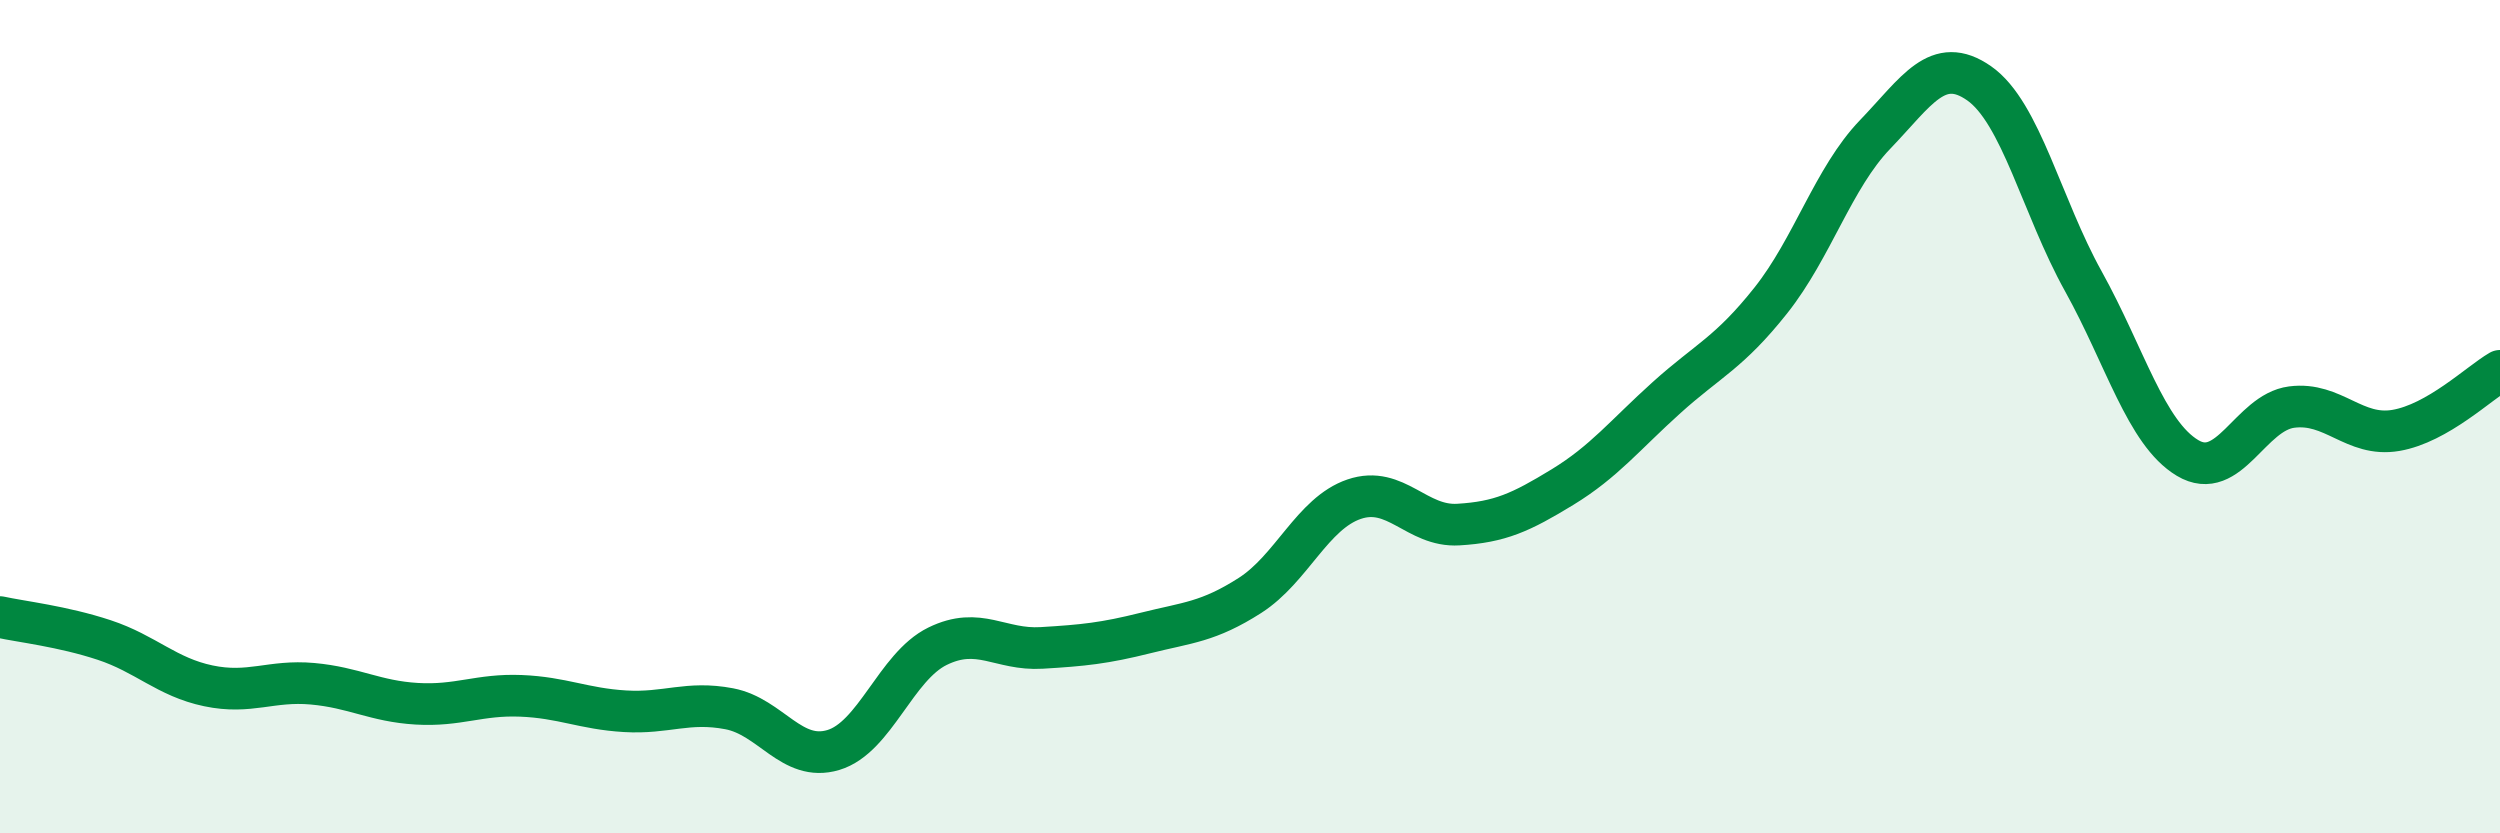 
    <svg width="60" height="20" viewBox="0 0 60 20" xmlns="http://www.w3.org/2000/svg">
      <path
        d="M 0,14.81 C 0.5,14.92 1.5,15.03 2.5,15.36 C 3.5,15.69 4,16.25 5,16.46 C 6,16.67 6.5,16.32 7.5,16.41 C 8.5,16.5 9,16.83 10,16.89 C 11,16.95 11.5,16.66 12.5,16.7 C 13.5,16.74 14,17.01 15,17.07 C 16,17.13 16.5,16.82 17.5,17.01 C 18.5,17.2 19,18.3 20,18 C 21,17.7 21.5,16 22.5,15.51 C 23.5,15.02 24,15.61 25,15.55 C 26,15.49 26.5,15.44 27.5,15.19 C 28.5,14.94 29,14.93 30,14.29 C 31,13.65 31.5,12.32 32.5,11.98 C 33.5,11.64 34,12.65 35,12.59 C 36,12.53 36.5,12.3 37.5,11.69 C 38.5,11.08 39,10.44 40,9.54 C 41,8.64 41.5,8.47 42.5,7.21 C 43.5,5.95 44,4.27 45,3.23 C 46,2.19 46.5,1.3 47.5,2 C 48.5,2.7 49,4.95 50,6.75 C 51,8.55 51.5,10.39 52.5,10.99 C 53.5,11.59 54,9.9 55,9.77 C 56,9.64 56.5,10.5 57.5,10.33 C 58.5,10.16 59.5,9.19 60,8.9L60 20L0 20Z"
        fill="#008740"
        opacity="0.1"
        stroke-linecap="round"
        stroke-linejoin="round"
      />
      <path
        d="M 0,14.81 C 0.5,14.92 1.5,15.03 2.5,15.36 C 3.5,15.69 4,16.25 5,16.46 C 6,16.67 6.5,16.32 7.5,16.41 C 8.5,16.5 9,16.83 10,16.89 C 11,16.95 11.5,16.66 12.5,16.7 C 13.5,16.74 14,17.01 15,17.07 C 16,17.13 16.5,16.82 17.5,17.01 C 18.5,17.2 19,18.3 20,18 C 21,17.7 21.5,16 22.5,15.51 C 23.5,15.02 24,15.61 25,15.55 C 26,15.49 26.5,15.44 27.5,15.19 C 28.5,14.94 29,14.93 30,14.29 C 31,13.65 31.5,12.32 32.5,11.98 C 33.5,11.64 34,12.65 35,12.59 C 36,12.53 36.5,12.3 37.5,11.69 C 38.5,11.08 39,10.44 40,9.54 C 41,8.64 41.5,8.47 42.5,7.21 C 43.5,5.95 44,4.27 45,3.23 C 46,2.19 46.5,1.3 47.5,2 C 48.5,2.7 49,4.95 50,6.75 C 51,8.55 51.5,10.39 52.5,10.99 C 53.5,11.59 54,9.9 55,9.77 C 56,9.64 56.5,10.5 57.5,10.33 C 58.5,10.16 59.5,9.19 60,8.9"
        stroke="#008740"
        stroke-width="1"
        fill="none"
        stroke-linecap="round"
        stroke-linejoin="round"
      />
    </svg>
  